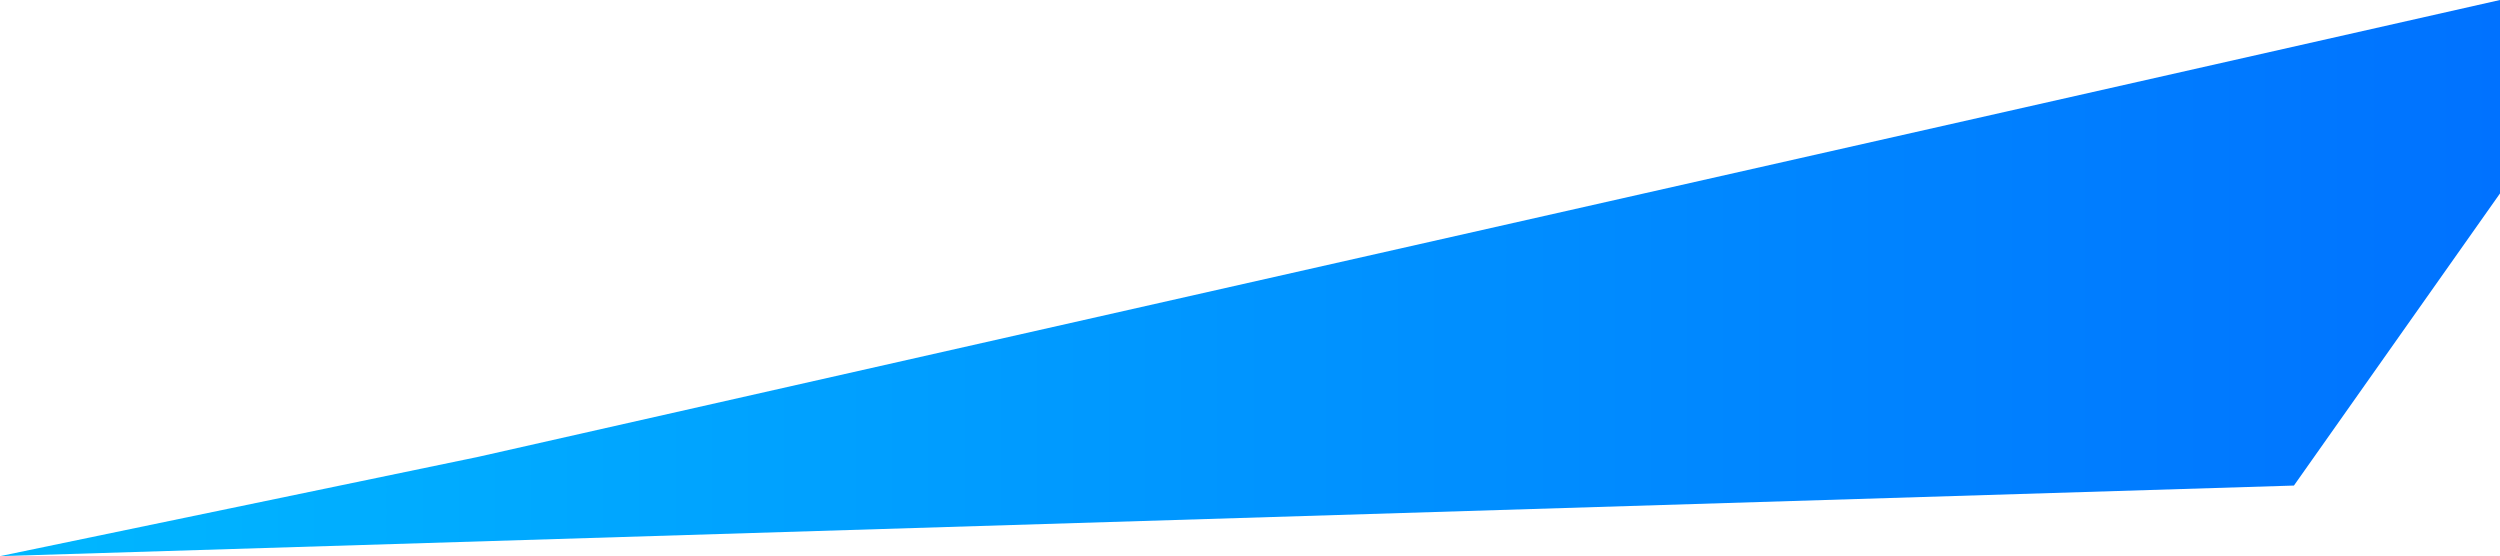 <?xml version="1.0" encoding="UTF-8"?> <svg xmlns="http://www.w3.org/2000/svg" width="1915" height="426" viewBox="0 0 1915 426" fill="none"> <path d="M1915 0V148.171L1757.14 371.937L0 426L366.462 349.911L1915 0Z" fill="url(#paint0_linear)"></path> <defs> <linearGradient id="paint0_linear" x1="-409.686" y1="365.429" x2="1915" y2="365.429" gradientUnits="userSpaceOnUse"> <stop stop-color="#00C6FF"></stop> <stop offset="1" stop-color="#0072FF"></stop> </linearGradient> </defs> </svg> 